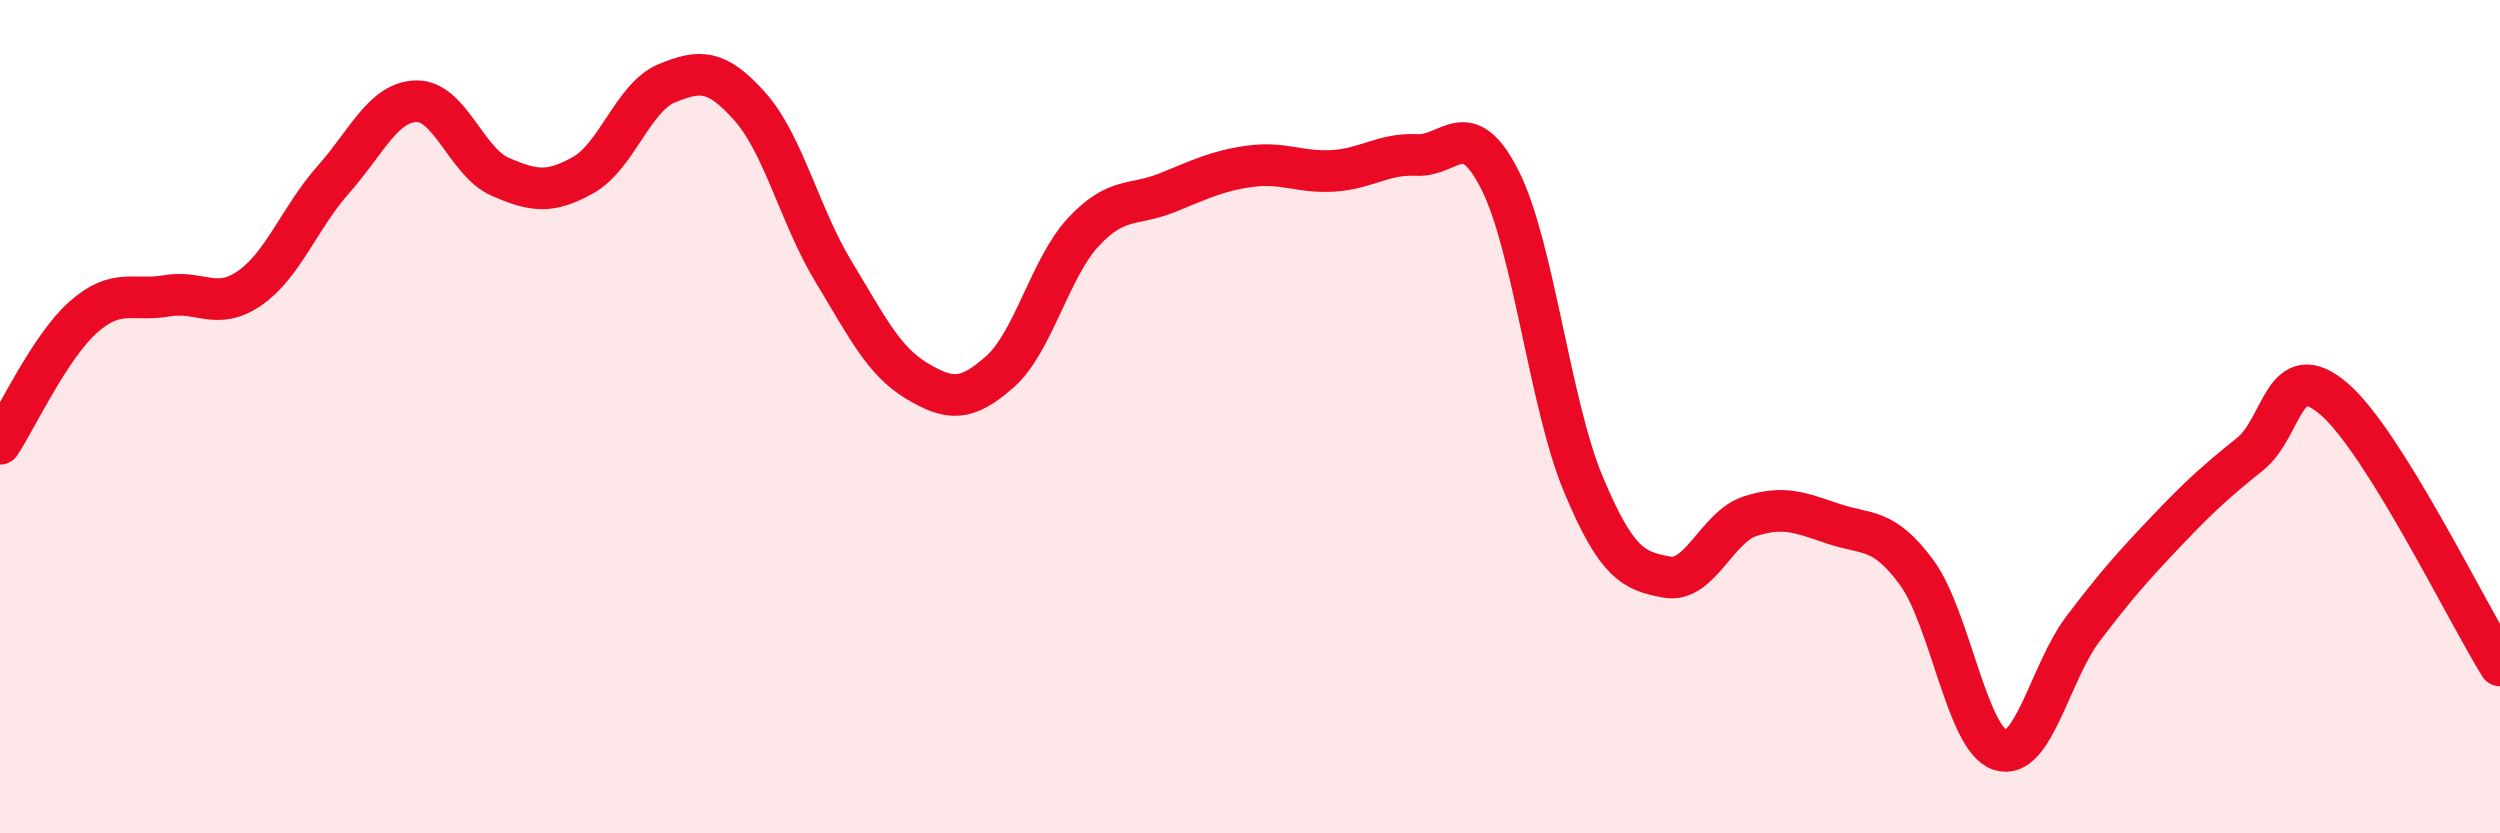 
    <svg width="60" height="20" viewBox="0 0 60 20" xmlns="http://www.w3.org/2000/svg">
      <path
        d="M 0,10.65 C 0.4,10.04 1.2,8.32 2,7.61 C 2.8,6.9 3.2,7.24 4,7.1 C 4.8,6.96 5.2,7.47 6,6.91 C 6.8,6.35 7.2,5.21 8,4.31 C 8.8,3.41 9.2,2.44 10,2.43 C 10.8,2.42 11.2,3.89 12,4.24 C 12.8,4.59 13.2,4.65 14,4.2 C 14.8,3.75 15.2,2.33 16,2 C 16.8,1.67 17.2,1.66 18,2.56 C 18.8,3.46 19.2,5.19 20,6.51 C 20.8,7.83 21.2,8.66 22,9.14 C 22.8,9.62 23.2,9.63 24,8.92 C 24.8,8.21 25.2,6.43 26,5.57 C 26.8,4.71 27.2,4.95 28,4.63 C 28.8,4.31 29.2,4.1 30,3.99 C 30.8,3.88 31.2,4.15 32,4.1 C 32.8,4.05 33.2,3.68 34,3.72 C 34.8,3.76 35.2,2.74 36,4.32 C 36.8,5.9 37.2,9.71 38,11.62 C 38.8,13.53 39.2,13.7 40,13.85 C 40.8,14 41.2,12.65 42,12.39 C 42.8,12.13 43.2,12.3 44,12.57 C 44.8,12.84 45.2,12.65 46,13.74 C 46.8,14.83 47.2,17.73 48,18 C 48.8,18.27 49.2,16.13 50,15.08 C 50.8,14.03 51.2,13.58 52,12.74 C 52.8,11.9 53.2,11.54 54,10.9 C 54.8,10.26 54.8,8.55 56,9.56 C 57.2,10.57 59.2,14.69 60,15.97L60 20L0 20Z"
        fill="#EB0A25"
        opacity="0.1"
        stroke-linecap="round"
        stroke-linejoin="round"
      />
      <path
        d="M 0,10.65 C 0.4,10.04 1.2,8.32 2,7.61 C 2.8,6.9 3.2,7.24 4,7.1 C 4.8,6.96 5.2,7.47 6,6.91 C 6.8,6.35 7.2,5.21 8,4.31 C 8.8,3.41 9.2,2.44 10,2.43 C 10.8,2.42 11.2,3.89 12,4.24 C 12.8,4.59 13.2,4.65 14,4.2 C 14.8,3.75 15.2,2.33 16,2 C 16.8,1.67 17.2,1.66 18,2.56 C 18.8,3.46 19.2,5.19 20,6.51 C 20.8,7.83 21.2,8.66 22,9.14 C 22.8,9.62 23.2,9.63 24,8.92 C 24.8,8.21 25.2,6.43 26,5.57 C 26.8,4.71 27.2,4.95 28,4.63 C 28.8,4.31 29.2,4.1 30,3.99 C 30.8,3.88 31.2,4.15 32,4.1 C 32.8,4.05 33.2,3.68 34,3.72 C 34.8,3.76 35.2,2.74 36,4.32 C 36.8,5.9 37.2,9.71 38,11.62 C 38.8,13.53 39.2,13.7 40,13.85 C 40.8,14 41.2,12.65 42,12.39 C 42.8,12.13 43.2,12.3 44,12.57 C 44.8,12.84 45.2,12.65 46,13.74 C 46.8,14.83 47.2,17.73 48,18 C 48.8,18.27 49.2,16.13 50,15.08 C 50.8,14.03 51.2,13.58 52,12.74 C 52.8,11.9 53.2,11.54 54,10.9 C 54.8,10.26 54.8,8.55 56,9.56 C 57.2,10.57 59.2,14.69 60,15.97"
        stroke="#EB0A25"
        stroke-width="1"
        fill="none"
        stroke-linecap="round"
        stroke-linejoin="round"
      />
    </svg>
  